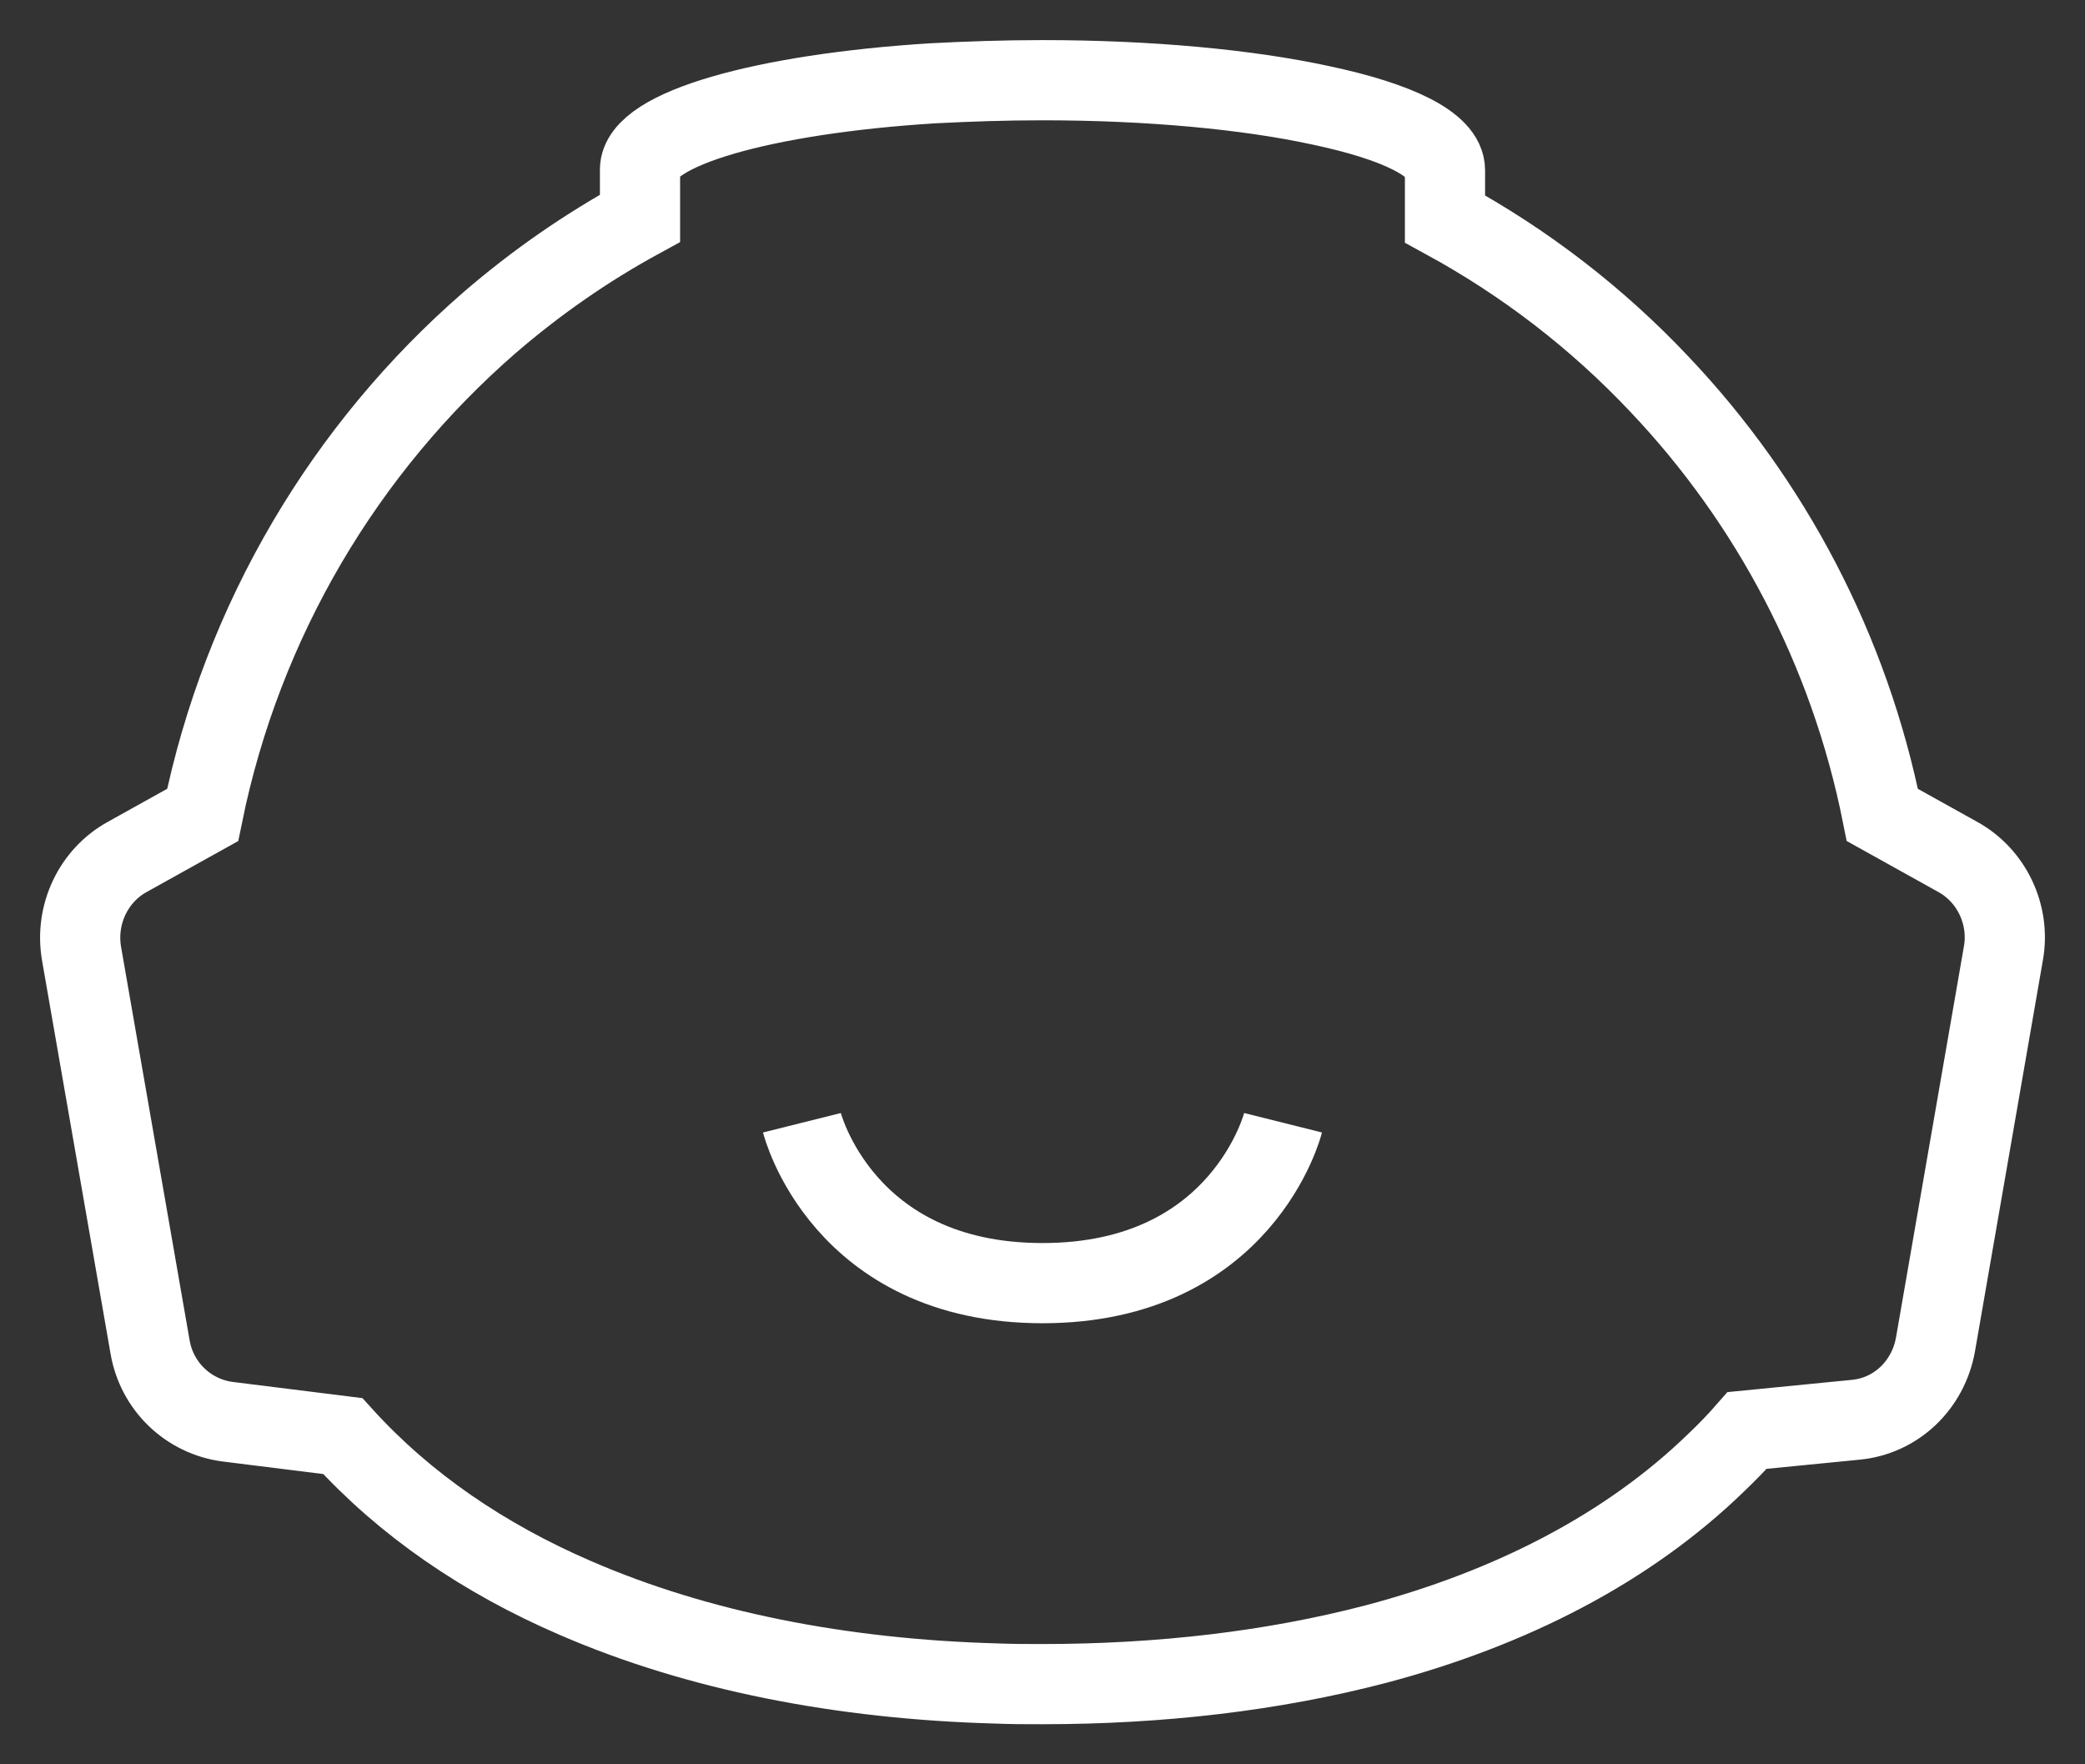 <?xml version="1.0" encoding="utf-8"?>
<svg xmlns="http://www.w3.org/2000/svg" fill="none" height="100%" overflow="visible" preserveAspectRatio="none" style="display: block;" viewBox="0 0 26 22" width="100%">
<rect x="0" y="0" width="26" height="22" fill="#333333" stroke="none"/>
<g id="Jasper / Logo">
<g id="Group">
<path d="M24.411 10.684L23.473 10.162C23.061 8.098 22.077 6.251 20.696 4.794C19.918 3.968 19.018 3.275 18.019 2.73V2.122C18.019 1.802 17.424 1.514 16.463 1.312C15.563 1.117 14.342 1 13 1C12.527 1 12.069 1.016 11.627 1.039C9.522 1.171 7.981 1.608 7.981 2.114V2.722C7.31 3.088 6.684 3.524 6.105 4.023C4.312 5.581 3.023 7.724 2.527 10.162L1.589 10.684C1.162 10.918 0.933 11.409 1.017 11.892L1.871 16.793C1.955 17.291 2.352 17.665 2.84 17.728L4.274 17.907C5.052 18.764 6.036 19.434 7.173 19.925C8.698 20.587 10.491 20.938 12.42 20.992C12.611 21 12.809 21 13 21C14.472 21 15.876 20.836 17.157 20.501C18.835 20.057 20.299 19.309 21.405 18.234C21.535 18.11 21.665 17.977 21.787 17.837L23.137 17.704C23.64 17.658 24.045 17.276 24.136 16.762L24.983 11.884C25.067 11.409 24.838 10.918 24.411 10.684Z" id="Vector" stroke="white"/>
<path d="M10 14C10 14 10.5 16 13 16C15.5 16 16 14 16 14" id="Vector 3" stroke="white"/>
</g>
</g>
</svg>
